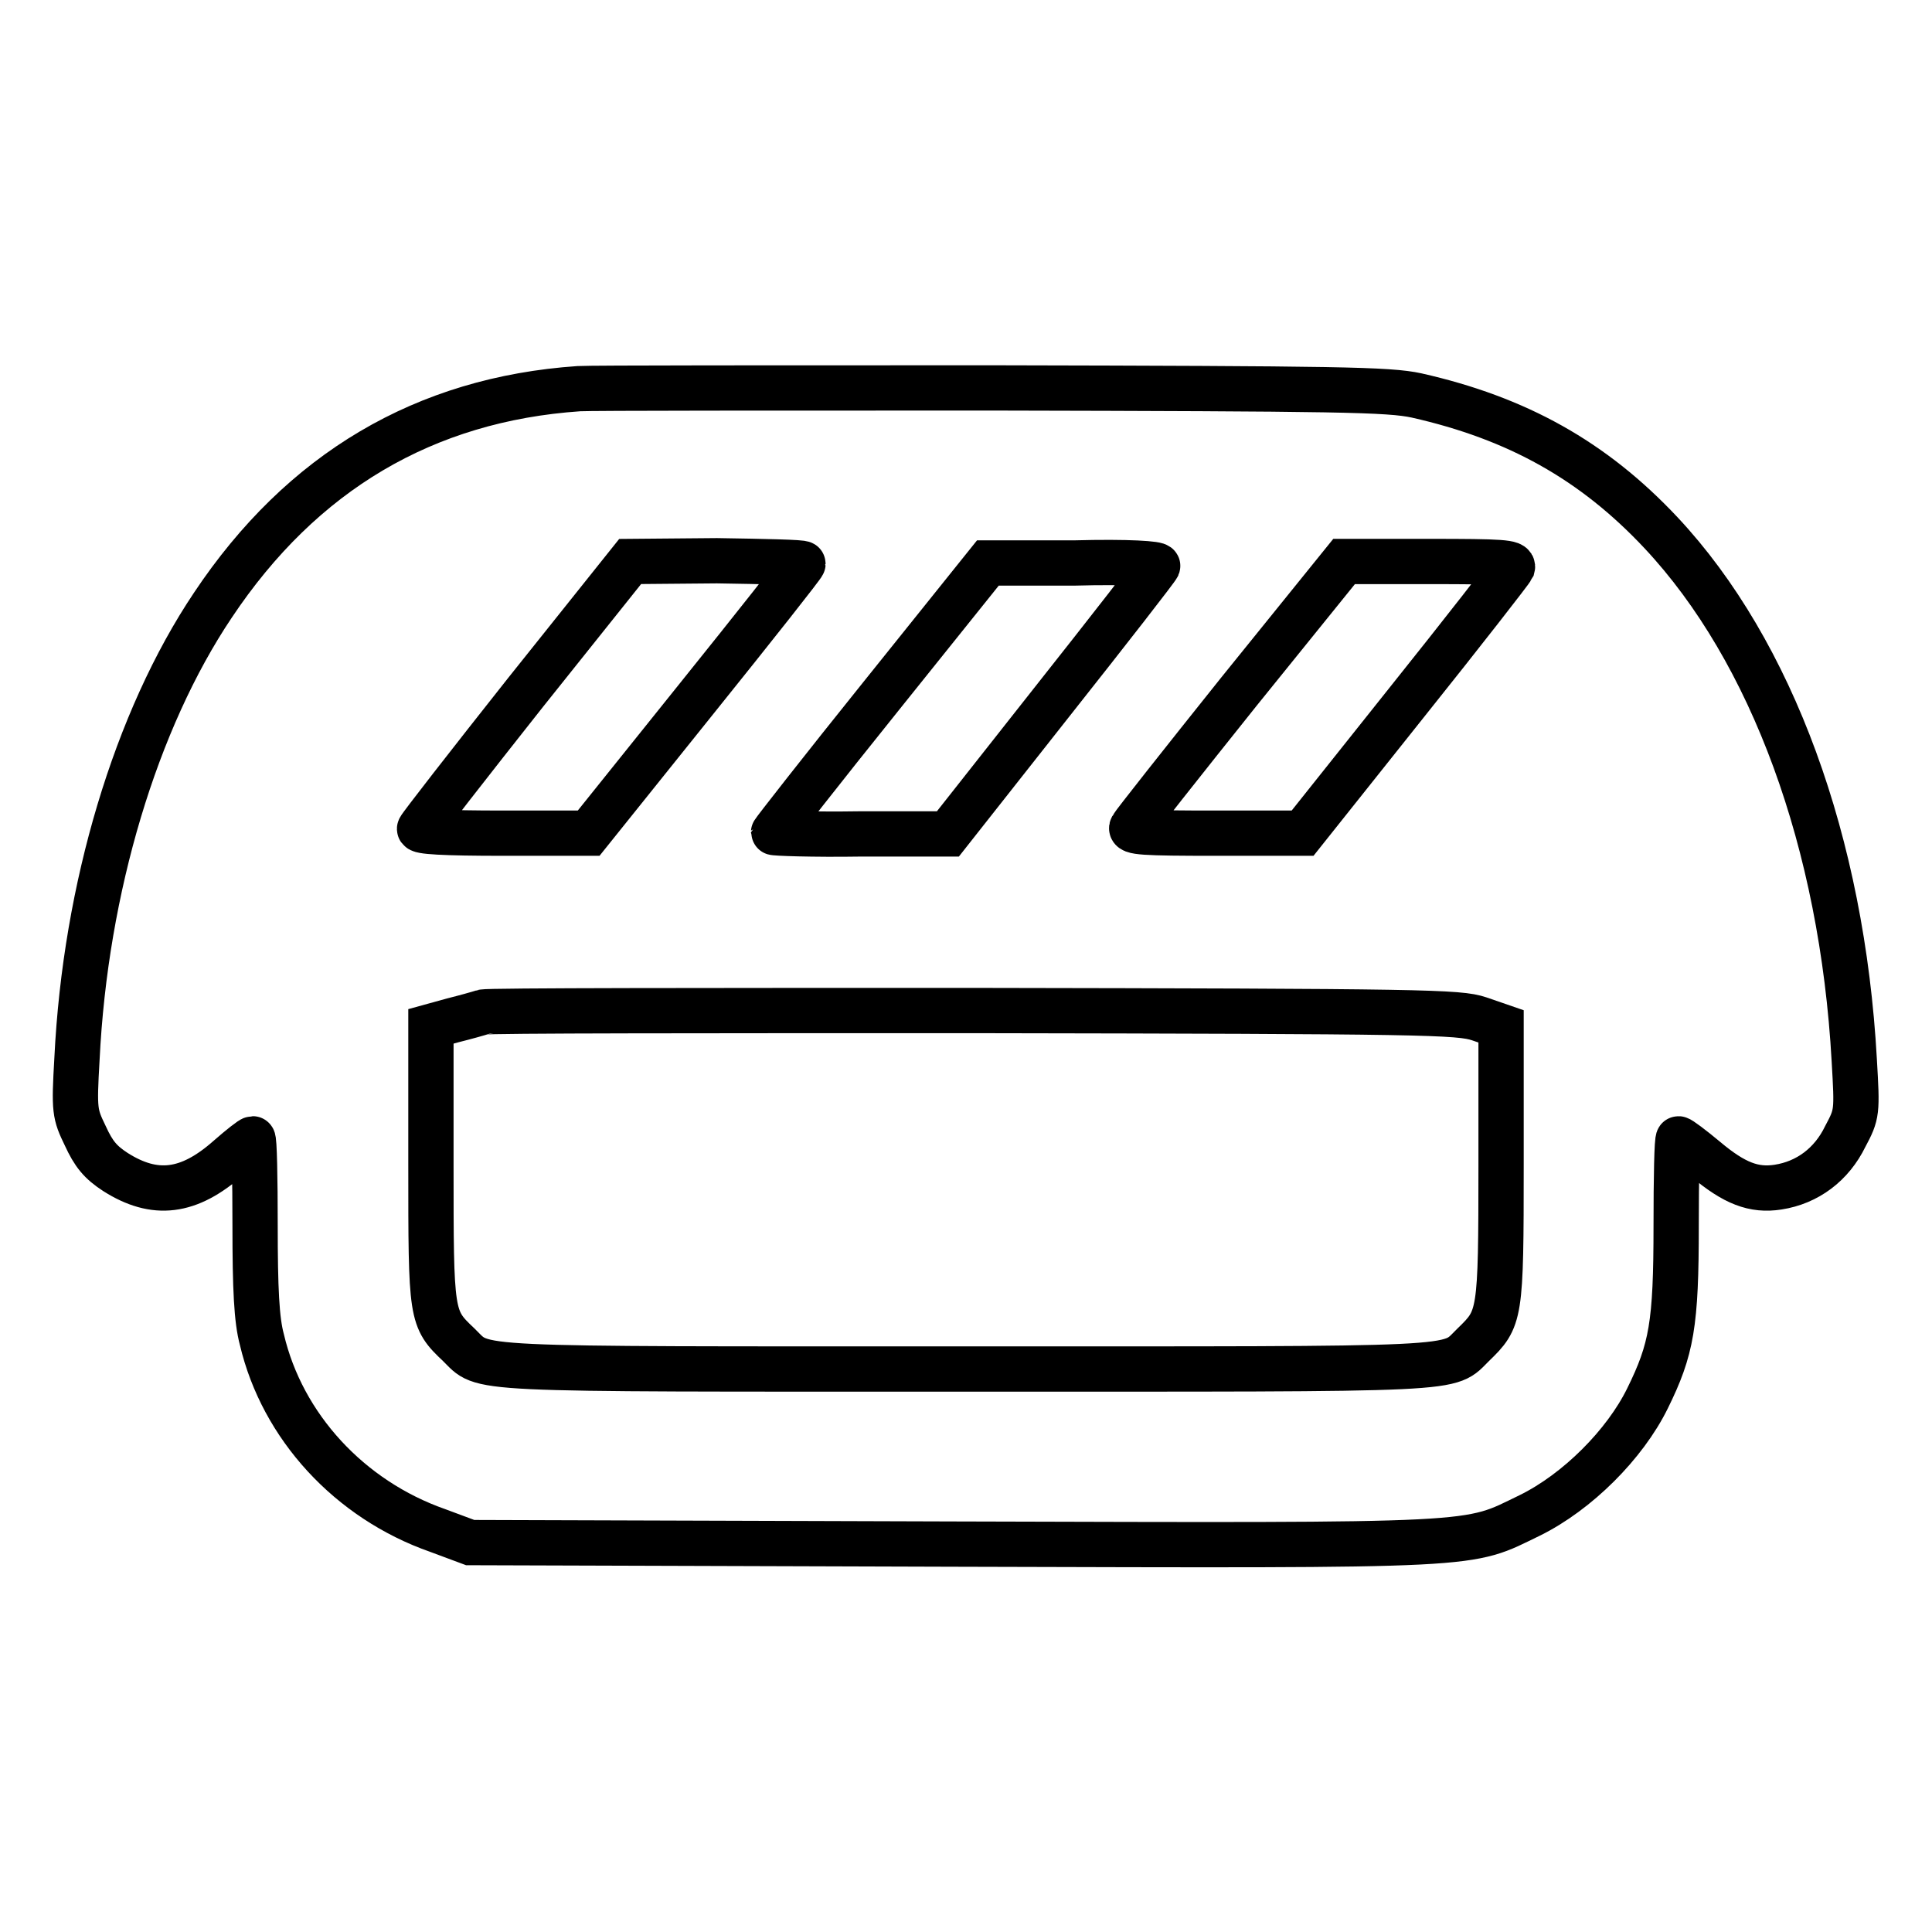 <?xml version="1.0" encoding="utf-8"?>
<!-- Svg Vector Icons : http://www.onlinewebfonts.com/icon -->
<!DOCTYPE svg PUBLIC "-//W3C//DTD SVG 1.1//EN" "http://www.w3.org/Graphics/SVG/1.1/DTD/svg11.dtd">
<svg version="1.1" xmlns="http://www.w3.org/2000/svg" xmlns:xlink="http://www.w3.org/1999/xlink" x="0px" y="0px" viewBox="0 0 256 256" enable-background="new 0 0 256 256" xml:space="preserve">
<g><g><g><path stroke-width="6" fill-opacity="0" stroke="#000000"  d="M76.7,51.5c-20.4,1.4-36.7,11-48.5,28.7c-10.2,15.2-16.9,37.5-18,60.1c-0.4,6.9-0.3,7.3,1.1,10.2c1.1,2.4,2,3.5,4,4.8c5.2,3.3,9.7,2.8,15-1.9c1.6-1.4,3-2.5,3.2-2.5s0.3,5.2,0.3,11.5c0,8.4,0.2,12.5,0.9,15.1c2.7,11.5,11.6,21.2,23.3,25.3l4.3,1.6l63.8,0.2c71.5,0.2,68.1,0.3,76.6-3.8c6.3-3.1,12.6-9.4,15.6-15.5c3.2-6.5,3.8-9.8,3.8-22.9c0-6.3,0.1-11.5,0.3-11.5c0.2,0,1.8,1.2,3.6,2.7c3.8,3.2,6.4,4.2,9.6,3.7c3.9-0.6,7.1-3,8.9-6.7c1.6-3,1.6-3.2,1.2-10.1c-1.6-28.8-10.9-54.2-25.6-69.9c-9-9.6-19.1-15.2-32.4-18.2c-3.7-0.8-10.2-0.9-56.2-1C103,51.4,78.3,51.4,76.7,51.5z M106.4,74.7c0,0.2-6.4,8.3-14.2,18L78,110.4H66.7c-7.9,0-11.3-0.2-11.1-0.6c0.1-0.3,6.4-8.4,14-18l13.9-17.4l11.5-0.1C101.2,74.4,106.4,74.5,106.4,74.7z M153.4,75c-0.1,0.3-6.4,8.4-14,18l-13.8,17.5H114c-6.4,0.1-11.5-0.1-11.5-0.2s6.4-8.3,14.2-18l14.2-17.7h11.4C149.6,74.4,153.5,74.7,153.4,75z M200.4,75.2c-0.2,0.4-6.5,8.5-14.1,18l-13.7,17.2h-11.5c-9.5,0-11.5-0.1-11.1-0.8c0.2-0.4,6.6-8.5,14.2-18l13.9-17.2h11.3C199,74.4,200.6,74.5,200.4,75.2z M196,135l2.9,1v18.3c0,20.2-0.1,20.4-3.7,23.9c-3.5,3.4,0.2,3.2-67.2,3.2s-63.7,0.2-67.2-3.2c-3.7-3.5-3.7-3.7-3.7-23.9V136l2.9-0.8c1.6-0.4,3.4-0.9,4-1.1c0.6-0.2,29.9-0.2,65.1-0.2C189,134,193.3,134.1,196,135z"/></g></g></g>
</svg>
